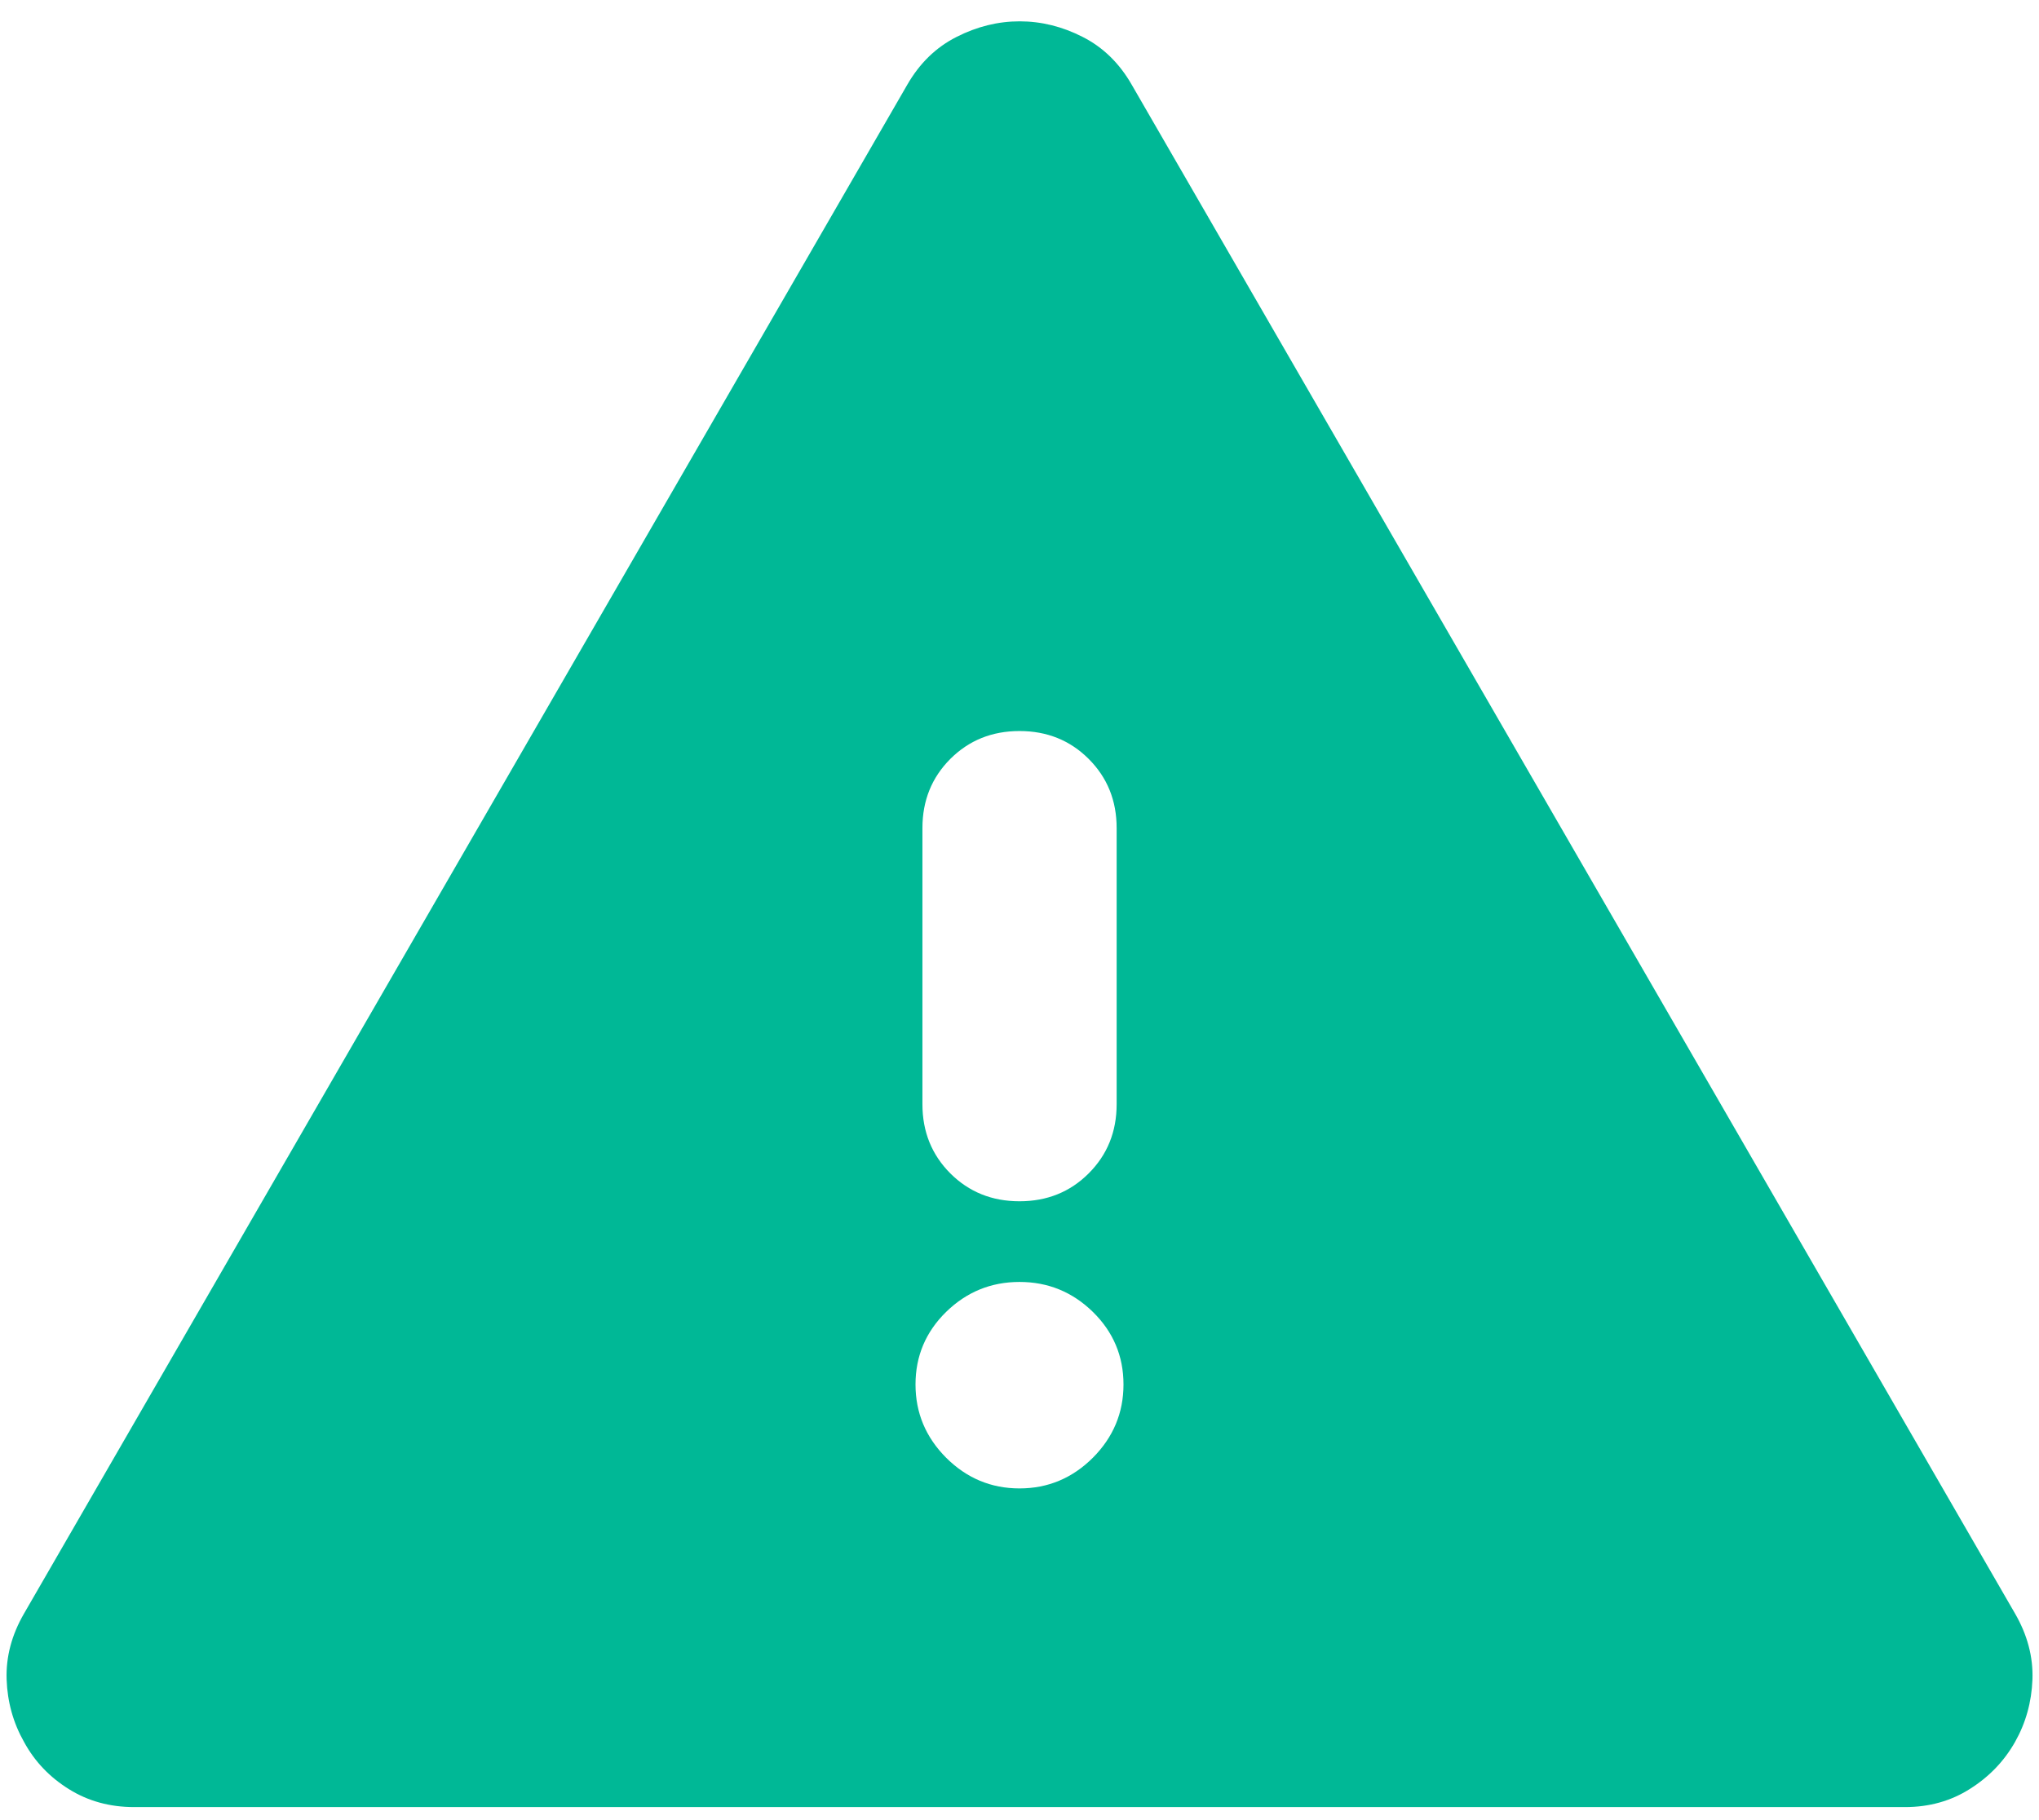 <svg width="28" height="25" viewBox="0 0 28 25" fill="none" xmlns="http://www.w3.org/2000/svg">
<path d="M1.841 24.821C1.508 24.821 1.21 24.739 0.947 24.575C0.683 24.411 0.477 24.196 0.331 23.928C0.182 23.665 0.102 23.379 0.091 23.069C0.08 22.759 0.16 22.456 0.331 22.161L12.457 1.167C12.628 0.869 12.854 0.649 13.136 0.507C13.417 0.364 13.706 0.293 14.002 0.293C14.298 0.293 14.587 0.364 14.867 0.507C15.147 0.649 15.373 0.869 15.543 1.167L27.67 22.161C27.841 22.456 27.921 22.759 27.91 23.069C27.898 23.379 27.819 23.665 27.67 23.928C27.521 24.191 27.315 24.405 27.052 24.571C26.79 24.738 26.492 24.821 26.16 24.821H1.841ZM14 20.444C14.391 20.444 14.726 20.303 15.007 20.023C15.287 19.742 15.428 19.407 15.428 19.016C15.428 18.626 15.287 18.293 15.007 18.019C14.726 17.745 14.391 17.608 14 17.608C13.61 17.608 13.274 17.745 12.993 18.019C12.713 18.293 12.572 18.626 12.572 19.016C12.572 19.407 12.713 19.742 12.993 20.023C13.274 20.303 13.61 20.444 14 20.444ZM14 16.5C14.378 16.5 14.695 16.372 14.95 16.117C15.206 15.861 15.334 15.545 15.334 15.167V11.374C15.334 10.996 15.206 10.68 14.95 10.424C14.695 10.169 14.378 10.041 14 10.041C13.622 10.041 13.306 10.169 13.05 10.424C12.795 10.68 12.667 10.996 12.667 11.374V15.167C12.667 15.545 12.795 15.861 13.05 16.117C13.306 16.372 13.622 16.5 14 16.5Z" fill="#00B896"/>
</svg>
